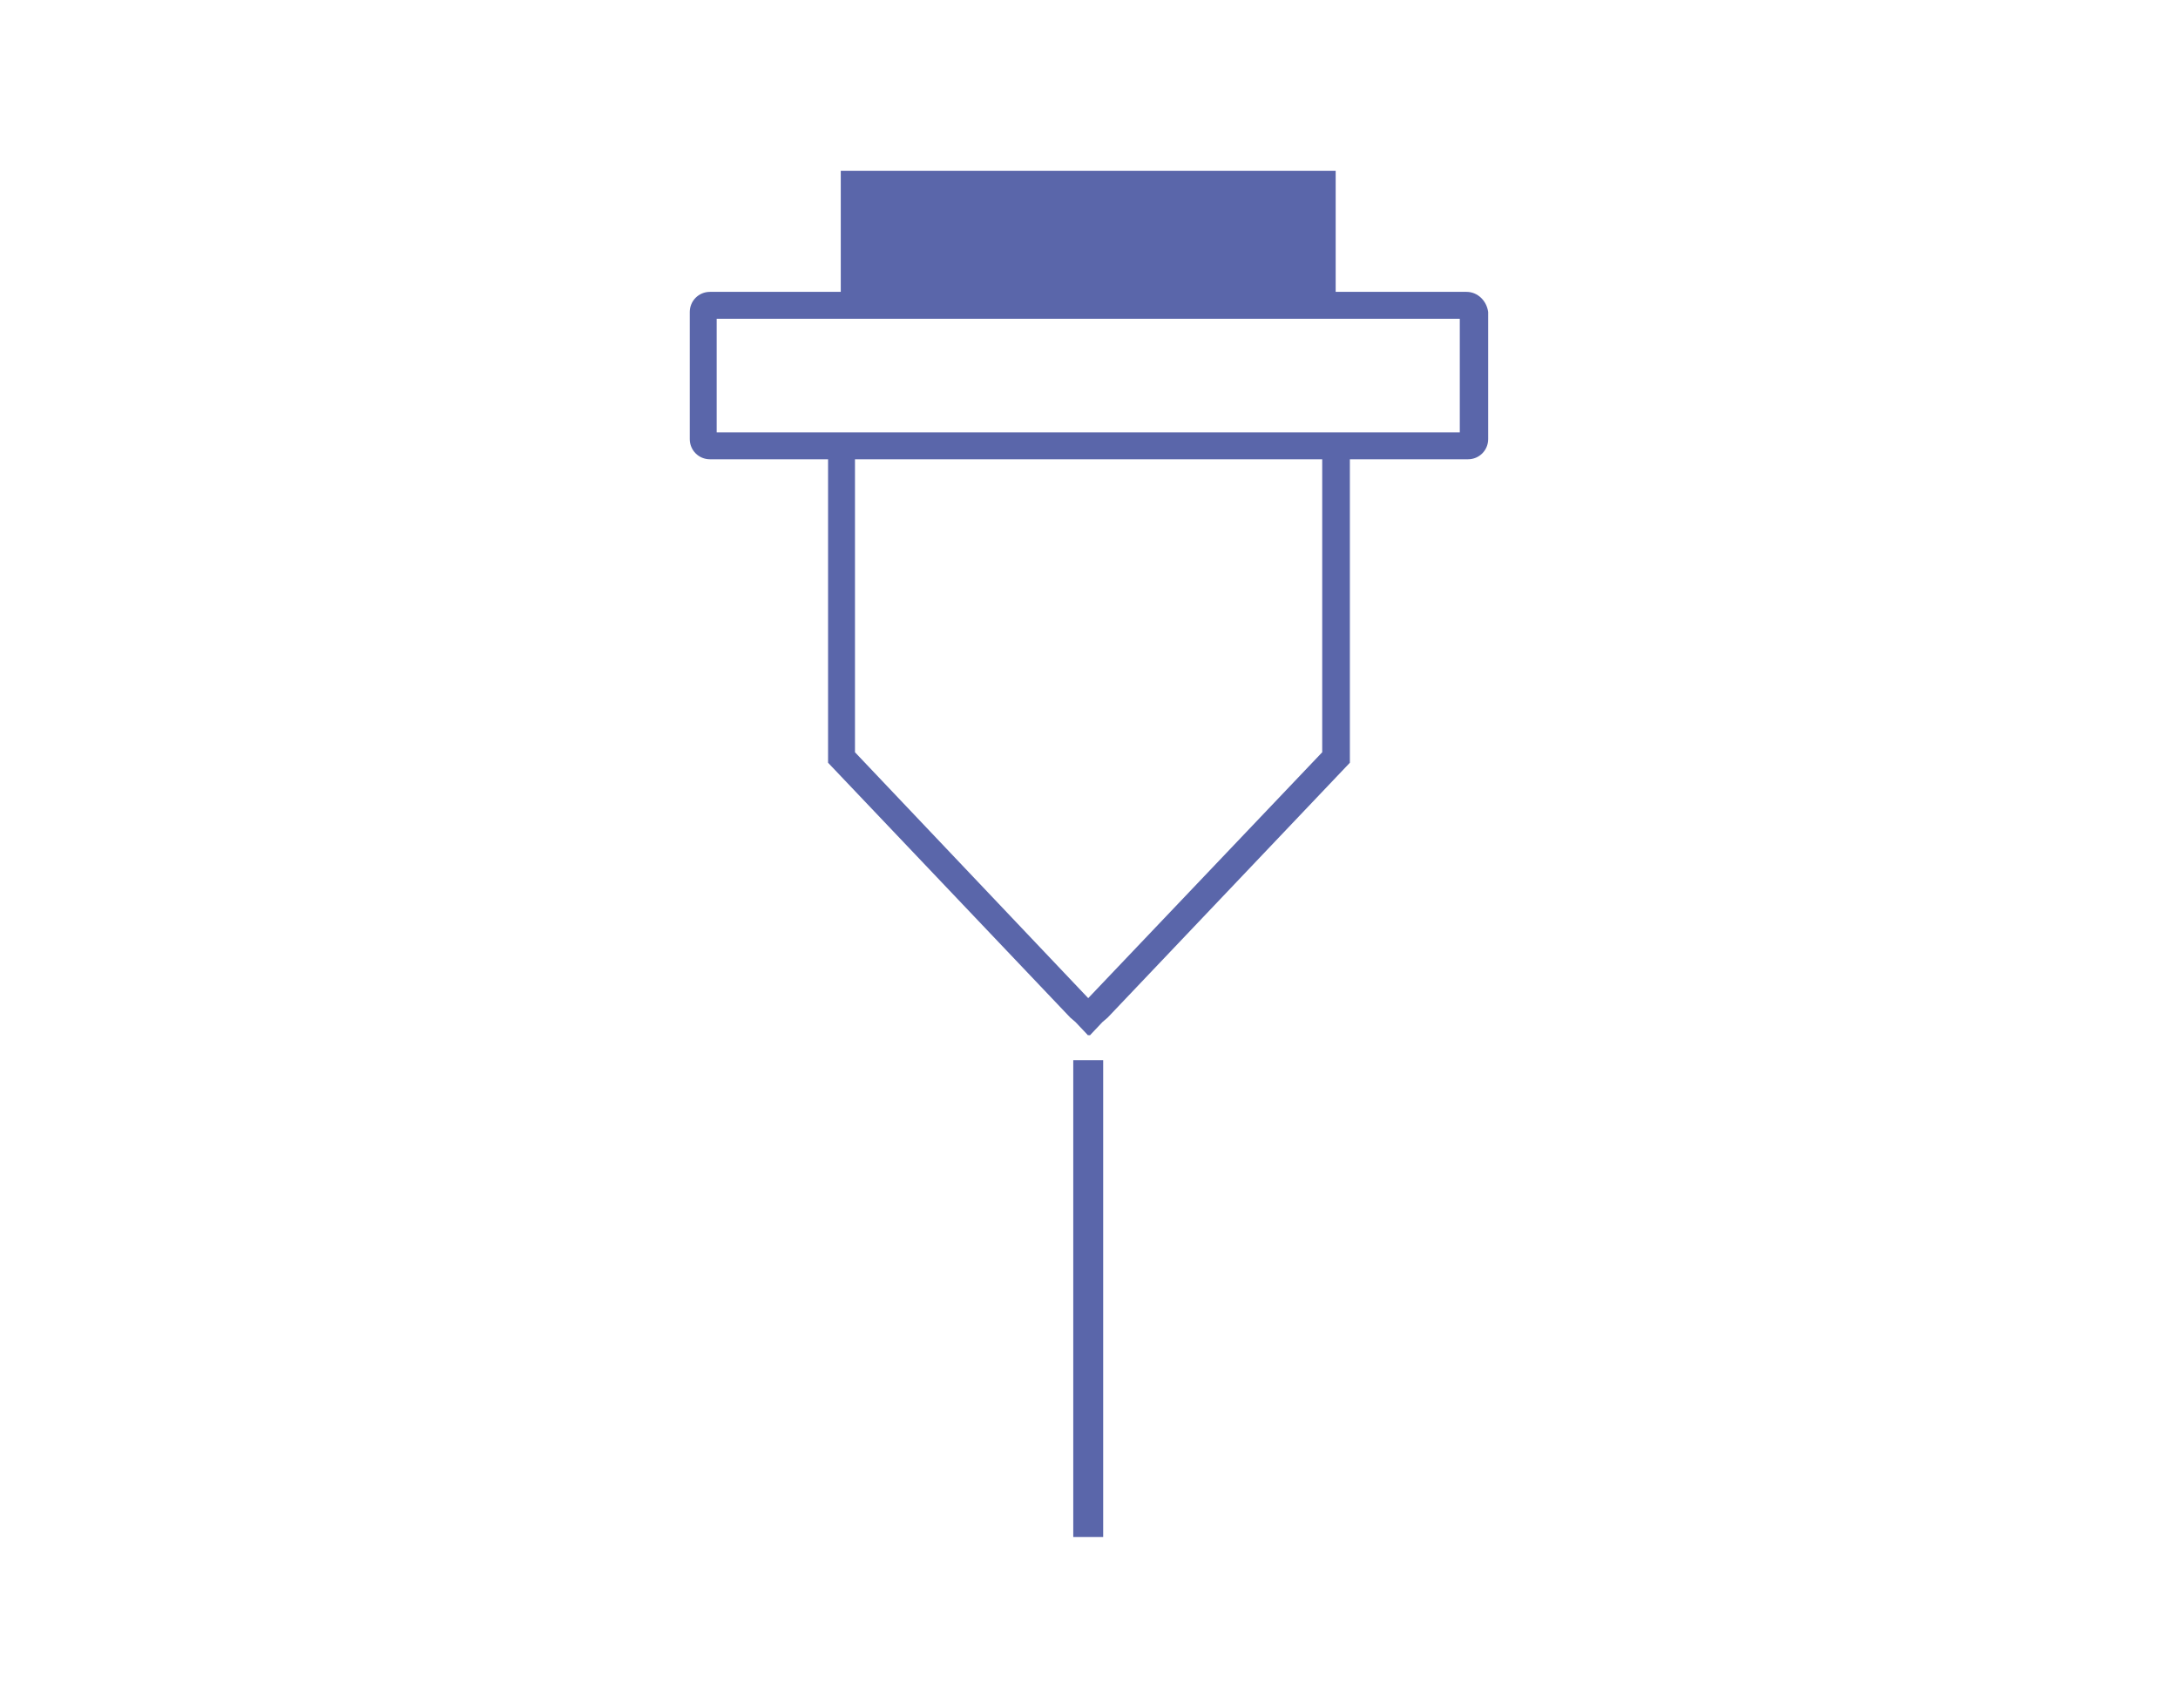 <?xml version="1.0" encoding="UTF-8"?>
<svg xmlns="http://www.w3.org/2000/svg" xmlns:xlink="http://www.w3.org/1999/xlink" width="408" zoomAndPan="magnify" viewBox="0 0 306 240" height="320" preserveAspectRatio="xMidYMid meet" version="1.0">
  <defs>
    <clipPath id="49eccb5605">
      <path d="M 96.84 24 L 209.34 24 L 209.34 146 L 96.84 146 Z M 96.84 24 " clip-rule="nonzero"></path>
    </clipPath>
  </defs>
  <g clip-path="url(#49eccb5605)">
    <path fill="#5a66aa" d="M 206.039 41.016 L 187.656 41.016 L 187.656 24 L 118.125 24 L 118.125 41.016 L 99.746 41.016 C 98.168 41.016 96.91 42.277 96.91 43.852 L 96.91 61.707 C 96.91 63.281 98.168 64.543 99.746 64.543 L 116.34 64.543 L 116.34 107.188 L 150.371 143.004 L 151.105 143.633 L 152.891 145.523 L 152.996 145.418 L 153.102 145.523 L 154.887 143.633 L 155.621 143.004 L 189.652 107.188 L 189.652 64.543 L 206.246 64.543 C 207.824 64.543 209.082 63.281 209.082 61.707 L 209.082 43.852 C 208.875 42.277 207.613 41.016 206.039 41.016 Z M 185.766 105.715 L 152.891 140.27 L 120.121 105.715 L 120.121 64.543 L 185.766 64.543 Z M 205.199 60.762 L 100.691 60.762 L 100.691 44.797 L 205.094 44.797 L 205.094 60.762 Z M 205.199 60.762 " fill-opacity="1" fill-rule="nonzero"></path>
  </g>
  <path fill="#5a66aa" d="M 150.789 148.988 L 154.992 148.988 L 154.992 216 L 150.789 216 Z M 150.789 148.988 " fill-opacity="1" fill-rule="nonzero"></path>
</svg>
